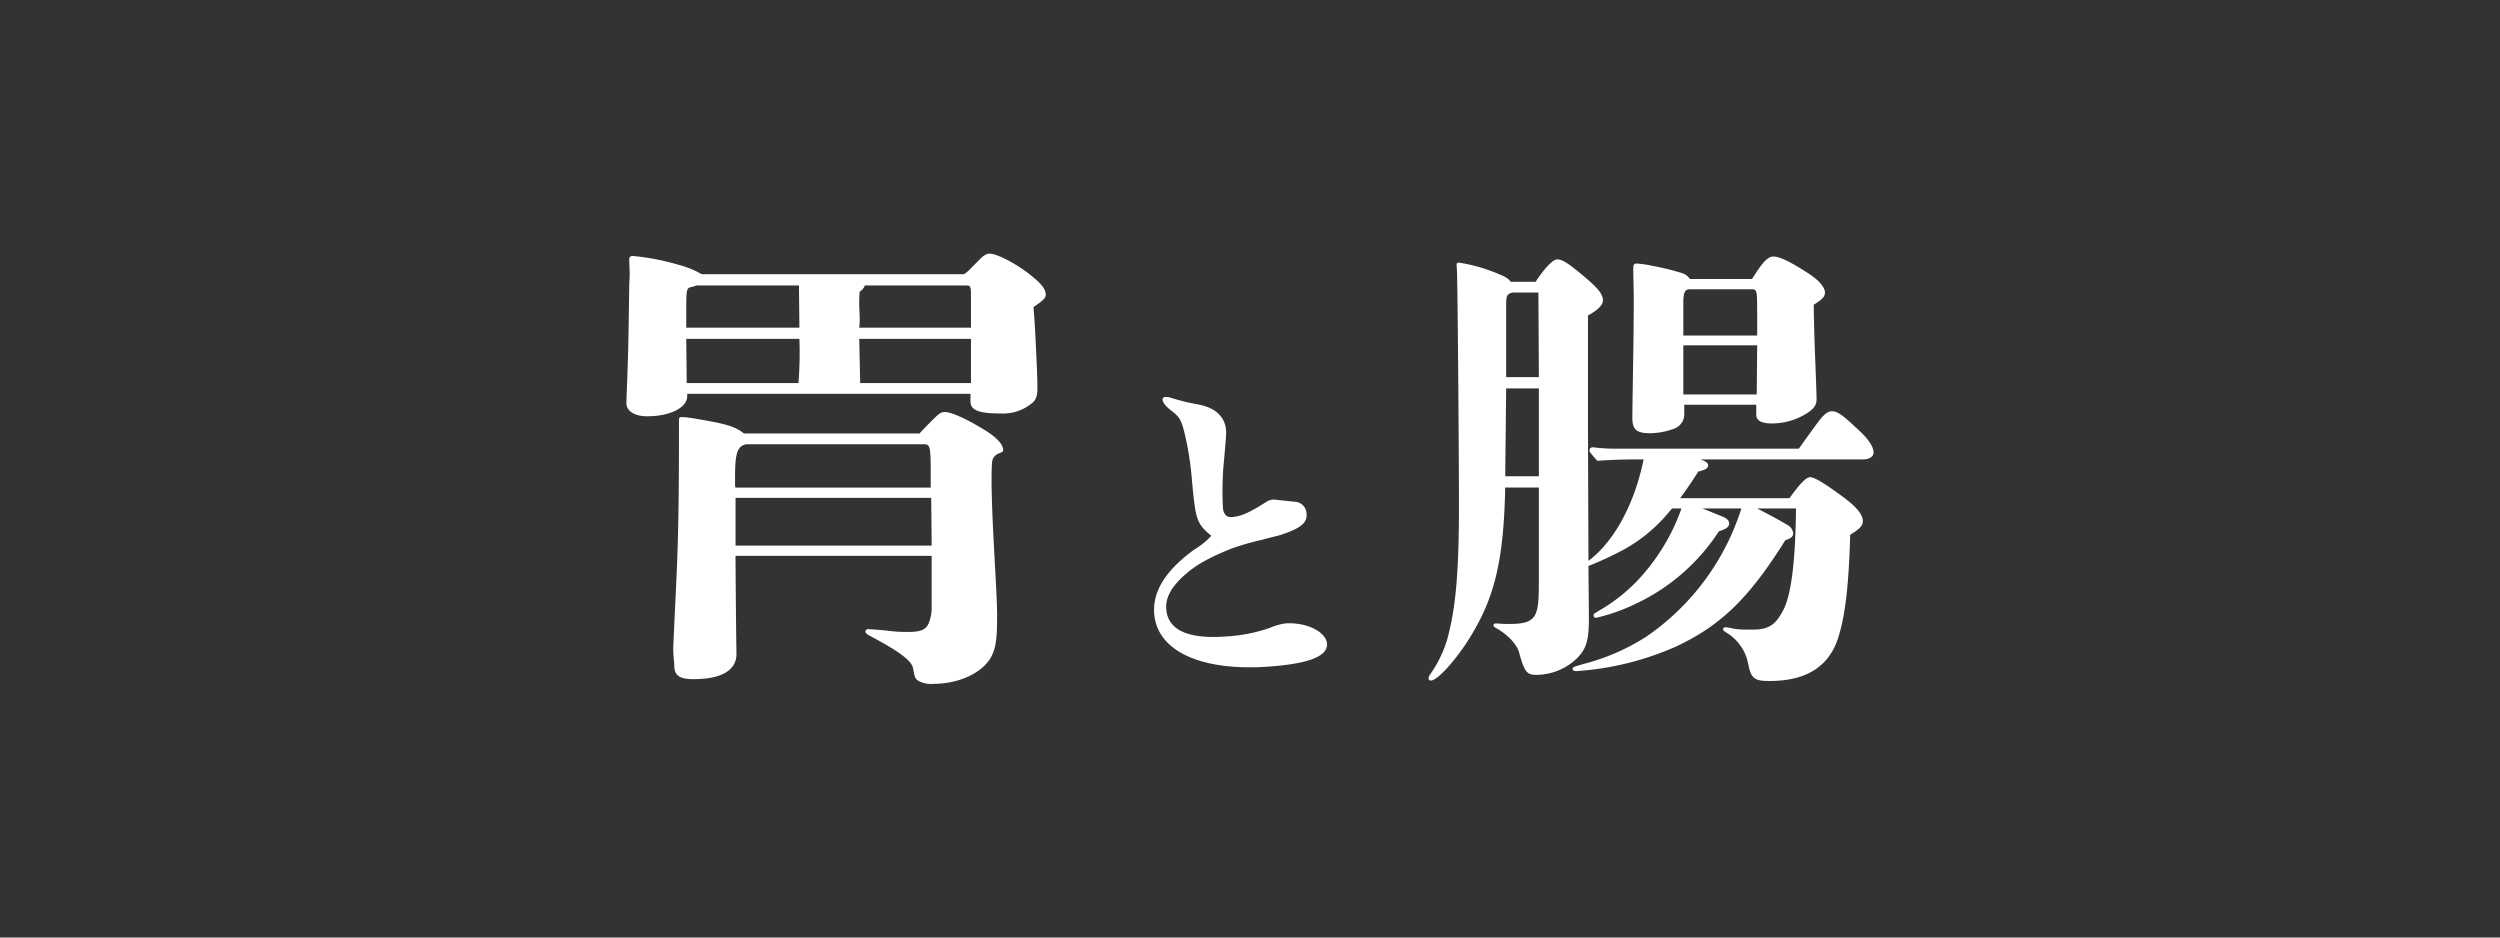 <svg xmlns="http://www.w3.org/2000/svg" width="400" height="150" viewBox="0 0 400 150">
  <rect x="0" y="0" width="400" height="150" fill="#333333" stroke="none"/>
  <g>
    <path d="M190.745,77.269a50,50,0,0,0-1.283-8.263c-.523-1.889-.719-2.26-2-3.262-1.051-.8-1.427-1.376-1.458-1.816a.423.423,0,0,1,.41-.413,2.9,2.9,0,0,1,1.115.19c.449.131,1.016.308,2.021.563.336.084,1.063.25,2.346.481,2.572.524,4.112,1.948,4.272,4.081.039.548.047.657-.461,6.363a51.578,51.578,0,0,0-.035,6.053c.074.985.551,1.552,1.376,1.49,1.529-.116,2.756-.645,5.692-2.518a2.429,2.429,0,0,1,.97-.293c.113-.008,2.107.227,3.436.346a1.991,1.991,0,0,1,1.908,1.947c.109,1.476-.977,2.328-4.258,3.4-.481.146-1.028.243-2.967.774a41.032,41.032,0,0,0-5.058,1.48c-3.894,1.615-5.63,2.678-7.483,4.357-1.9,1.794-2.823,3.406-2.69,5.208.258,3.393,3.5,4.855,9.625,4.393a25.191,25.191,0,0,0,7.045-1.407,10.065,10.065,0,0,1,2.318-.672c3.394-.255,6.588,1.322,6.732,3.237.149,1.966-2.784,3.178-9.128,3.655-10.942.824-18.062-2.435-18.515-8.456-.266-3.553,1.79-6.9,6.434-10.274a12.053,12.053,0,0,0,2.7-2.184c-2.29-1.918-2.5-2.452-3.057-8.461" style="fill: #fff"/>
    <path d="M137.478,54.222l.15,7.068h17.728V54.222Zm17.878-6.6c0-1.72,0-1.944-.752-1.944h-16.23a1.8,1.8,0,0,1-.821.971,18.882,18.882,0,0,0-.075,2.169l.075,2.063a13.7,13.7,0,0,1-.075,1.551h17.878Zm-6.363,32.04H117.686V87.3h31.382Zm-.075-3.216c0-5.459-.074-5.365-1.344-5.365H119.408c-1.5.3-1.8,1.511-1.8,5.474v.938a1.281,1.281,0,0,0,.075.525h31.232ZM109.8,54.222l.074,7.068h17.882a63.955,63.955,0,0,0,.15-7.068Zm18.032-8.548H111.446c-1.647.672-1.647-.578-1.647,4.808v1.946h18.106Zm19.291,23.684c.677-.749,1.572-1.648,2.021-2.095.9-.9,1.348-1.347,2.02-1.347.975,0,3.368,1.048,6.06,2.693,2.169,1.271,3.289,2.468,3.289,3.44,0,.6-1.69.228-1.8,2.095-.336,5.925.826,19.731.826,24.353,0,3.817-.224,5.16-.9,6.508-1.343,2.617-5.16,4.408-9.275,4.408a4.124,4.124,0,0,1-2.617-.6c-.448-.447-.448-.895-.672-1.94-.3-1.572-4.014-3.593-6.93-5.16-.447-.223-.676-.453-.676-.677a.422.422,0,0,1,.452-.373c.15,0,2.293.149,2.89.224a23.545,23.545,0,0,0,3.443.224c2.17,0,2.991-.373,3.438-1.647a7.151,7.151,0,0,0,.374-2.612v-7.91H117.686c0,1.866.075,11.5.149,15.681,0,2.623-2.394,4.041-6.882,4.041-2.244,0-3.065-.6-3.065-2.163,0-.528-.213-1.872-.16-3.071.6-13.6.906-15.885.906-34.526V67.188c0-.373.15-.448.374-.448h.378a20.237,20.237,0,0,1,2.165.3c4.413.749,5.986,1.122,7.483,2.319Zm9.577-27.8c.746-.749,1.124-.972,1.647-.972,1.268,0,4.787,1.87,7.106,3.891,1.268,1.044,1.87,1.868,1.87,2.691a1.137,1.137,0,0,1-.453.821,4.363,4.363,0,0,1-.746.6c-.3.224-.522.374-.746.522,0,1.03.128.646.447,8.068.075,1.647.15,3.435.15,4.035,0,.973.149,2.25-.6,3.071a7.279,7.279,0,0,1-5.234,1.871c-3.593,0-4.862-.525-4.862-1.946v-1.2H109.953v.376c0,1.793-2.623,3.219-6.434,3.219-1.946,0-3.294-.823-3.294-2.094,0-.3.075-2.474.154-4.267,0-.749.15-3.255.224-9.611l.075-4.734c0-.674.075-1.42.075-2.1l-.075-2.169c0-.523.149-.672.6-.672a39.134,39.134,0,0,1,7.329,1.421,14.914,14.914,0,0,1,3.668,1.495h41.959a5.708,5.708,0,0,0,1.2-1.047Z" style="fill: #fff"/>
    <path d="M269.333,55.256v7.857h11.743l.075-7.857Zm11.818-1.567c0-4.936,0-5.917-.075-6.588-.075-.6-.224-.821-.751-.821h-9.948c-.746,0-1.044.447-1.044,2.1v5.31Zm-.826-9.051c1.87-3,2.622-3.593,3.442-3.593,1.046,0,2.917.97,5.683,2.772,1.722,1.119,2.543,2.239,2.543,2.985,0,.671-.448,1.119-1.792,1.951,0,1.642.075,4.114.15,6.652.149,3.742.3,7.559.3,8.529,0,1.045-.678,1.716-2.021,2.473a10.587,10.587,0,0,1-5.085,1.344c-1.572,0-2.543-.374-2.543-1.419V64.754H269.482V66.1a2.469,2.469,0,0,1-1.8,2.548,11.336,11.336,0,0,1-3.587.671c-2.32,0-2.922-.6-2.922-2.537.075-6.364.229-12.793.229-19.157,0-1.567-.079-3.135-.079-4.712,0-.6.154-.747.527-.747a15.876,15.876,0,0,1,2.543.373,40.468,40.468,0,0,1,4.637,1.13,2.221,2.221,0,0,1,1.343.971ZM246.145,46.8h-4.189c-.971.372-.971.447-.971,2.7V60.341h5.235Zm-5.16,15.341-.149,14.062h5.384V62.143Zm46.823,9.648c.97-1.354,2.09-2.921,3.141-4.339.82-1.045,1.417-1.652,2.169-1.652.969,0,1.87.756,4.563,3.294,1.343,1.268,2.094,2.473,2.094,3.294,0,.672-.677,1.119-1.722,1.119H272.1c.821.3,1.2.6,1.2.9,0,.522-.379.746-1.572,1.044-1.051,1.653-2.17,3.3-2.917,4.265h17.5c1.5-2.089,2.618-3.359,3.29-3.359.826,0,2.616,1.2,5.159,3.061,2.473,1.8,3.294,3,3.294,3.966,0,.746-.522,1.268-2.02,2.174-.224,7.847-.746,12.559-1.8,16.077-1.418,5.011-5.234,7.324-11.067,7.324-1.945,0-2.845-.149-3.294-2.015-.148-.672-.224-1.045-.372-1.567a7.444,7.444,0,0,0-3.215-4.115c-.447-.3-.6-.373-.6-.6a.348.348,0,0,1,.378-.3,7.443,7.443,0,0,1,1.269.224,13.767,13.767,0,0,0,2.394.149h.9c2.841,0,3.736-1.354,4.632-3,1.424-2.537,2.021-8.529,2.1-16.376h-6.2c1.567.821,3.289,1.717,4.787,2.612a1.75,1.75,0,0,1,.969,1.354c0,.523-.372.821-1.268,1.12-5.987,9.574-10.549,13.763-17.58,17.047a47.111,47.111,0,0,1-15.853,3.891c-.373,0-.6-.149-.6-.374,0-.3.379-.372,1.648-.746a34.374,34.374,0,0,0,10.17-4.413,39.151,39.151,0,0,0,15.187-20.491H272.4l3.14,1.269q1.126.449,1.125,1.119c0,.6-.523.9-1.648,1.269a32.084,32.084,0,0,1-13.161,11.525,30.143,30.143,0,0,1-6.509,2.313c-.223,0-.373-.149-.373-.448,0-.224.373-.373.821-.671a27.24,27.24,0,0,0,7.479-6.28,32.439,32.439,0,0,0,5.762-10.1h-1.5l-.523.6a24.879,24.879,0,0,1-7.777,6.28,53.253,53.253,0,0,1-5.086,2.324l.075,8.219c0,3.668-.378,4.937-1.8,6.44a9.437,9.437,0,0,1-6.509,2.761c-1.5,0-1.945-.224-2.841-3.507-.3-1.28-1.722-2.847-3.667-3.966q-.449-.225-.448-.448c0-.224.149-.3.448-.3.224,0,.976.075,1.5.075h.671c4.638,0,4.638-1.429,4.638-7.707V78h-5.384c-.224,11.141-1.572,17.133-5.159,23.188-2.245,3.892-5.614,7.7-6.733,7.7a.352.352,0,0,1-.373-.372,1.221,1.221,0,0,1,.3-.673,19.573,19.573,0,0,0,2.618-5.308c1.423-5.011,1.945-10.843,1.945-21.535,0-10.182-.224-35.16-.3-37.026,0-.906-.075-1.13-.075-1.578,0-.3.075-.373.373-.373a25.98,25.98,0,0,1,6.13,1.727c1.274.522,1.722.746,2.17,1.343H245.7c1.348-2.1,2.767-3.592,3.438-3.592.826,0,1.721.522,4.712,3.07,2.02,1.717,2.617,2.611,2.617,3.507,0,.608-.6,1.428-2.393,2.4V68.646l.079,21.087c3.737-2.761,7.255-8.517,8.823-16.226h-1.343q-3.031,0-6.062.225c-1.193-1.344-1.268-1.493-1.268-1.643a.532.532,0,0,1,.6-.522,28.893,28.893,0,0,0,3.214.224Z" style="fill: #fff"/>
  </g>
</svg>
